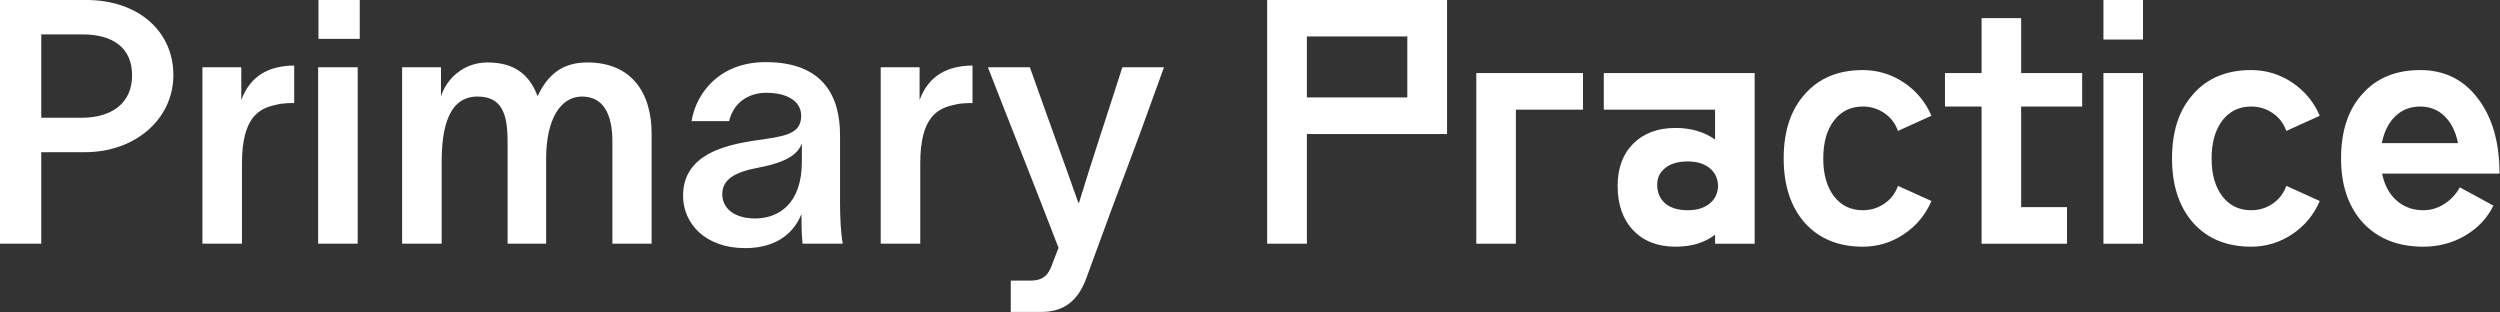 <?xml version="1.0" encoding="UTF-8" standalone="no"?>
<!DOCTYPE svg PUBLIC "-//W3C//DTD SVG 1.1//EN" "http://www.w3.org/Graphics/SVG/1.1/DTD/svg11.dtd">
<svg width="100%" height="100%" viewBox="0 0 3485 435" version="1.1" xmlns="http://www.w3.org/2000/svg" xmlns:xlink="http://www.w3.org/1999/xlink" xml:space="preserve" xmlns:serif="http://www.serif.com/" style="fill-rule:evenodd;clip-rule:evenodd;stroke-linejoin:round;stroke-miterlimit:2;">
    <rect x="0" y="0" width="3485" height="435" fill="#333333" stroke="none"/>
    <g transform="matrix(4.167,0,0,4.167,2390.83,191.013)">
        <path d="M0,-9.158L0,0.847C-3.651,-1.741 -8.064,-3.036 -13.24,-3.036C-19.147,-3.036 -23.851,-1.293 -27.352,2.191C-30.853,5.675 -32.603,10.388 -32.603,16.327C-32.603,22.599 -30.861,27.56 -27.377,31.21C-23.892,34.861 -19.181,36.685 -13.24,36.685C-7.832,36.685 -3.418,35.341 0,32.654L0,35.69L13.24,35.69L13.24,-21.403L-37.232,-21.403L-37.232,-9.158L0,-9.158ZM-1.842,22.275C-3.667,23.752 -6.106,24.49 -9.159,24.49C-12.245,24.49 -14.701,23.777 -16.526,22.35C-18.317,20.857 -19.263,18.849 -19.363,16.327C-19.462,13.838 -18.583,11.864 -16.725,10.404C-14.933,8.911 -12.411,8.164 -9.159,8.164C-6.106,8.164 -3.667,8.903 -1.842,10.379C-0.017,11.856 0.929,13.838 0.996,16.327C0.929,18.816 -0.017,20.799 -1.842,22.275M39.771,19.811C37.382,16.693 36.187,12.478 36.187,7.168C36.187,1.86 37.382,-2.364 39.771,-5.499C42.16,-8.635 45.378,-10.203 49.427,-10.203C52.082,-10.203 54.487,-9.464 56.645,-7.988C58.801,-6.511 60.311,-4.529 61.174,-2.04L72.374,-7.117C70.349,-11.796 67.255,-15.512 63.091,-18.267C58.926,-21.021 54.371,-22.398 49.427,-22.398C41.231,-22.398 34.776,-19.727 30.065,-14.384C25.319,-9.141 22.947,-1.957 22.947,7.168C22.947,16.195 25.319,23.395 30.065,28.771C34.843,34.047 41.297,36.685 49.427,36.685C54.371,36.685 58.926,35.309 63.091,32.554C67.255,29.8 70.349,26.083 72.374,21.404L61.174,16.327C60.311,18.816 58.801,20.799 56.645,22.275C54.487,23.752 52.082,24.49 49.427,24.49C45.378,24.49 42.16,22.931 39.771,19.811M122.797,-21.403L102.389,-21.403L102.389,-39.77L89.148,-39.77L89.148,-21.403L76.904,-21.403L76.904,-10.203L89.148,-10.203L89.148,35.69L117.72,35.69L117.72,23.445L102.389,23.445L102.389,-10.203L122.797,-10.203L122.797,-21.403ZM143.155,-45.843L129.915,-45.843L129.915,-32.603L143.155,-32.603L143.155,-45.843ZM143.155,-21.403L129.915,-21.403L129.915,35.69L143.155,35.69L143.155,-21.403ZM169.685,19.811C167.296,16.693 166.102,12.478 166.102,7.168C166.102,1.86 167.296,-2.364 169.685,-5.499C172.075,-8.635 175.293,-10.203 179.342,-10.203C181.996,-10.203 184.402,-9.464 186.559,-7.988C188.716,-6.511 190.226,-4.529 191.089,-2.04L202.288,-7.117C200.264,-11.796 197.169,-15.512 193.005,-18.267C188.84,-21.021 184.286,-22.398 179.342,-22.398C171.145,-22.398 164.691,-19.727 159.979,-14.384C155.233,-9.141 152.861,-1.957 152.861,7.168C152.861,16.195 155.233,23.395 159.979,28.771C164.758,34.047 171.211,36.685 179.342,36.685C184.286,36.685 188.84,35.309 193.005,32.554C197.169,29.8 200.264,26.083 202.288,21.404L191.089,16.327C190.226,18.816 188.716,20.799 186.559,22.275C184.402,23.752 181.996,24.49 179.342,24.49C175.293,24.49 172.075,22.931 169.685,19.811M227.973,21.23C225.517,19.057 223.907,16.062 223.144,12.246L262.417,12.246C262.417,1.76 259.995,-6.636 255.15,-12.941C250.372,-19.245 243.951,-22.398 235.887,-22.398C227.69,-22.398 221.236,-19.727 216.524,-14.384C211.779,-9.141 209.406,-1.957 209.406,7.168C209.406,16.195 211.878,23.395 216.823,28.771C221.801,34.047 228.503,36.685 236.932,36.685C242.042,36.685 246.705,35.45 250.919,32.977C255.133,30.505 258.286,27.162 260.377,22.947L249.127,16.825C247.899,19.115 246.182,20.965 243.976,22.375C241.768,23.786 239.421,24.49 236.932,24.49C233.415,24.49 230.428,23.404 227.973,21.23M244.05,-6.968C246.273,-4.81 247.766,-1.808 248.53,2.042L223.045,2.042C223.808,-1.808 225.318,-4.81 227.575,-6.968C229.831,-9.125 232.602,-10.203 235.887,-10.203C239.105,-10.203 241.827,-9.125 244.05,-6.968" style="fill:white;fill-rule:nonzero;"/>
    </g>
    <g transform="matrix(4.167,0,0,4.167,2113.13,101.833)">
        <path d="M0,57.093L0,12.245L22.449,12.245L22.449,0L-13.24,0L-13.24,57.093L0,57.093Z" style="fill:white;fill-rule:nonzero;"/>
    </g>
    <g transform="matrix(4.167,0,0,4.167,1766.43,339.719)">
        <path d="M0,-81.532L0,0L13.29,0L13.29,-36.684L60.178,-36.684L60.178,-81.532L0,-81.532ZM13.29,-69.337L46.889,-69.337L46.889,-48.93L13.29,-48.93L13.29,-69.337Z" style="fill:white;fill-rule:nonzero;"/>
    </g>
    <g transform="matrix(4.167,0,0,4.167,336.351,295.443)">
        <path d="M0,-37.448L0,-48.409L-13.004,-48.409L-13.004,10.618L0.228,10.618L0.228,-16.326C0.228,-31.636 5.938,-34.719 11.763,-35.861C13.59,-36.432 17.016,-36.432 17.701,-36.432L17.701,-48.98C9.25,-48.865 3.083,-45.668 0,-37.448M39.628,-70.906L25.824,-70.906L25.824,-57.901L39.628,-57.901L39.628,-70.906ZM25.71,10.618L38.943,10.618L38.943,-48.409L25.71,-48.409L25.71,10.618ZM53.801,10.618L67.034,10.618L67.034,-16.79C67.034,-28.552 69.548,-38.602 79.033,-38.602C87.261,-38.602 89.089,-32.663 89.089,-23.527L89.089,10.618L101.979,10.618L101.979,-17.817C101.979,-31.179 106.893,-38.602 113.978,-38.602C121.177,-38.602 124.148,-32.663 124.148,-23.527L124.148,10.618L137.267,10.618L137.267,-26.268C137.267,-39.856 130.537,-50.007 115.806,-50.007C107.464,-50.007 102.551,-46.015 99.128,-38.716C96.276,-46.358 90.914,-50.007 82.347,-50.007C74.005,-50.007 68.406,-44.076 66.806,-38.602L66.806,-48.409L53.801,-48.409L53.801,10.618ZM200.305,-2.959L200.305,-25.692C200.305,-38.373 194.944,-50.122 175.417,-50.122C159.994,-50.122 152.122,-39.744 150.639,-30.376L163.191,-30.376C164.563,-36.202 169.247,-39.858 175.646,-39.858C182.844,-39.858 187.301,-36.888 187.301,-32.204C187.301,-27.177 183.873,-25.692 176.331,-24.55C167.762,-23.179 147.788,-21.808 147.788,-5.472C147.788,3.892 155.202,12.103 168.562,12.103C180.331,12.103 185.358,5.717 187.3,0.925L187.415,0.925L187.415,3.652C187.415,6.05 187.529,8.334 187.757,10.618L201.219,10.618C200.534,7.199 200.305,1.496 200.305,-2.959M187.529,-16.782C187.529,-2.73 179.759,2.182 171.875,2.182C164.905,2.182 160.906,-1.245 160.906,-5.929C160.906,-10.841 165.02,-13.355 173.132,-14.84C183.187,-16.782 186.272,-19.638 187.529,-22.951L187.529,-16.782ZM226.913,-37.448L226.913,-48.409L213.909,-48.409L213.909,10.618L227.141,10.618L227.141,-16.326C227.141,-31.636 232.852,-34.719 238.676,-35.861C240.503,-36.432 243.929,-36.432 244.614,-36.432L244.614,-48.98C236.163,-48.865 229.996,-45.668 226.913,-37.448M249.765,-48.409C257.3,-28.995 264.836,-10.266 273.399,12.003L271.572,16.685C270.202,20.796 268.718,22.966 263.922,22.966L257.415,22.966L257.415,33.458L267.576,33.458C275.568,33.458 280.021,29.353 282.647,22.281C297.717,-19.174 294.292,-8.325 308.678,-48.409L294.749,-48.409C289.725,-32.649 284.587,-17.346 280.249,-3.071L280.021,-3.071C274.54,-18.603 269.288,-32.877 263.808,-48.409L249.765,-48.409Z" style="fill:white;fill-rule:nonzero;"/>
    </g>
    <g transform="matrix(4.167,0,0,4.167,119.879,339.685)">
        <path d="M0,-81.524L-28.771,-81.524L-28.771,0L-14.967,0L-14.967,-30.605L-0.343,-30.605C16.451,-30.605 29.228,-41.669 29.228,-56.407C29.228,-70.803 17.82,-81.524 0,-81.524M-1.485,-42.125L-14.967,-42.125L-14.967,-70.004L-1.143,-70.004C9.14,-70.004 15.424,-65.434 15.424,-56.293C15.424,-47.152 8.798,-42.125 -1.485,-42.125" style="fill:white;fill-rule:nonzero;"/>
    </g>
</svg>
